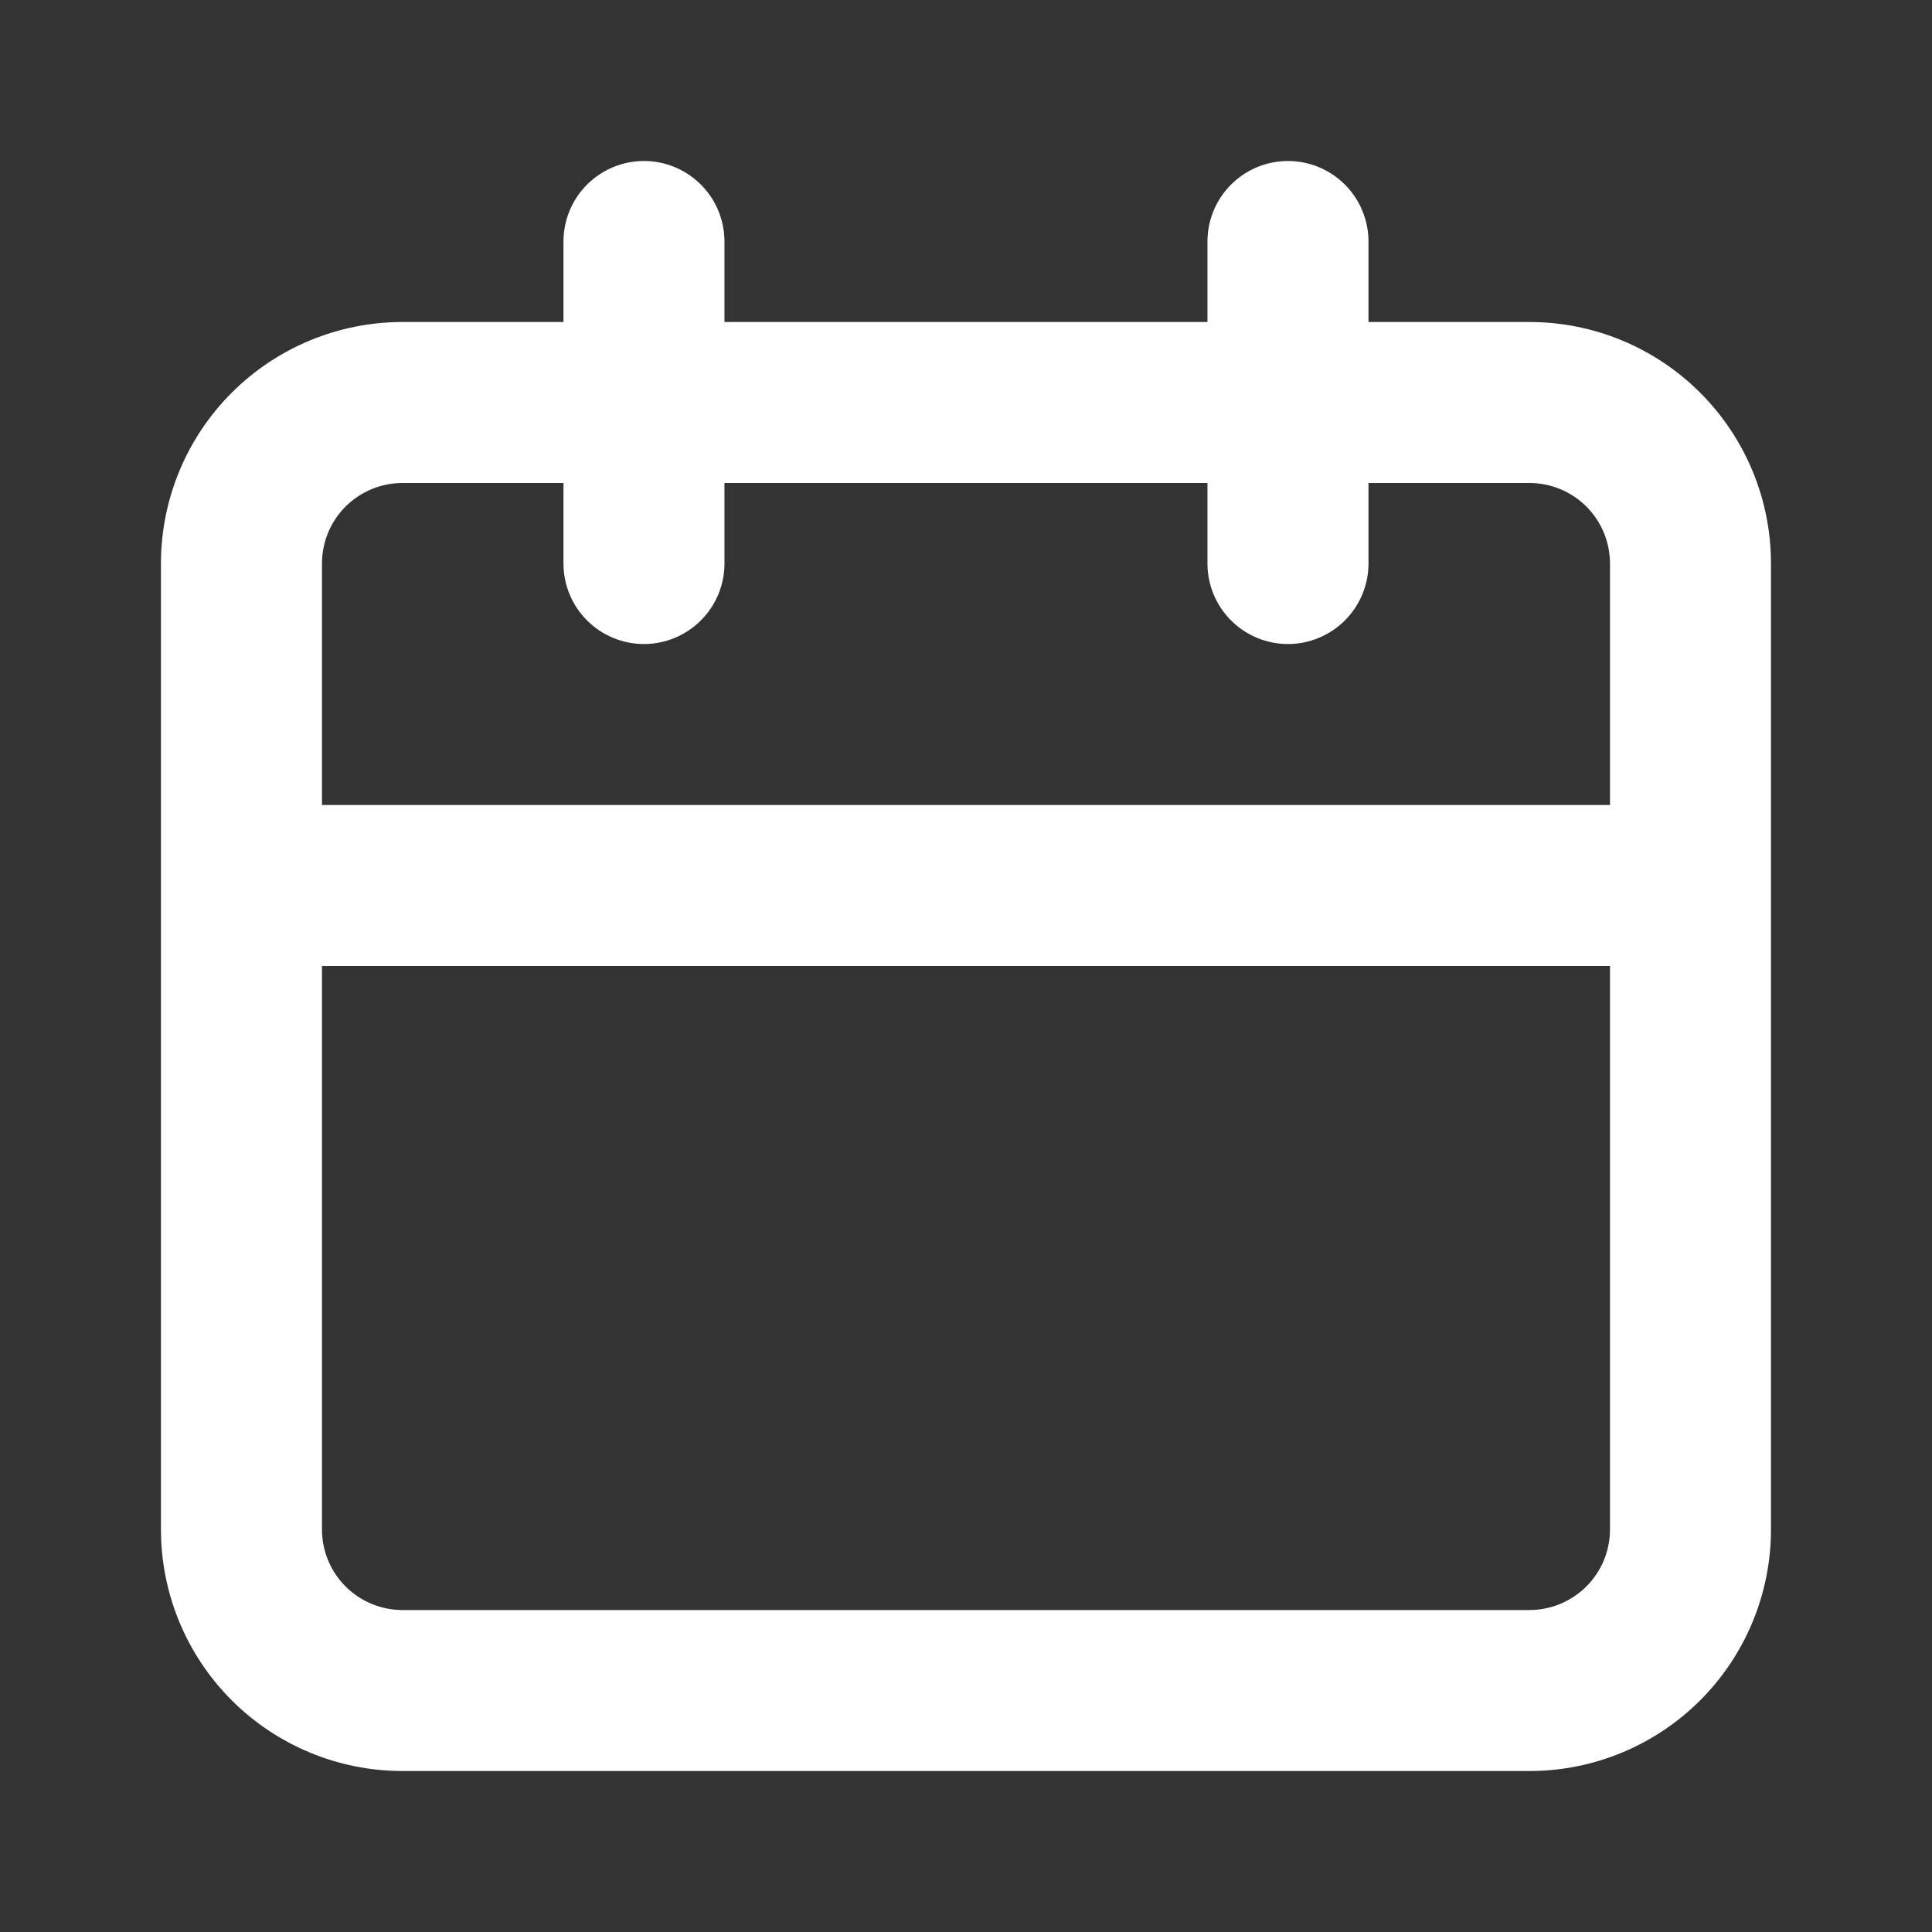 <svg width="52" height="52" viewBox="0 0 52 52" fill="none" xmlns="http://www.w3.org/2000/svg">
<rect x="0" y="0" width="52" height="52" fill="#333333" stroke="none"/>
<path d="M41.166 8.667H36.833V6.5C36.833 5.926 36.604 5.374 36.198 4.968C35.791 4.562 35.24 4.333 34.666 4.333C34.091 4.333 33.54 4.562 33.134 4.968C32.727 5.374 32.499 5.926 32.499 6.5V8.667H19.499V6.5C19.499 5.926 19.271 5.374 18.864 4.968C18.458 4.562 17.907 4.333 17.332 4.333C16.758 4.333 16.207 4.562 15.8 4.968C15.394 5.374 15.166 5.926 15.166 6.5V8.667H10.832C9.109 8.667 7.455 9.352 6.236 10.571C5.017 11.79 4.332 13.443 4.332 15.167V41.167C4.332 42.891 5.017 44.544 6.236 45.763C7.455 46.982 9.109 47.667 10.832 47.667H41.166C42.89 47.667 44.543 46.982 45.762 45.763C46.981 44.544 47.666 42.891 47.666 41.167V15.167C47.666 13.443 46.981 11.79 45.762 10.571C44.543 9.352 42.89 8.667 41.166 8.667ZM43.333 41.167C43.333 41.742 43.104 42.293 42.698 42.699C42.291 43.105 41.74 43.334 41.166 43.334H10.832C10.258 43.334 9.707 43.105 9.3 42.699C8.894 42.293 8.666 41.742 8.666 41.167V26H43.333V41.167ZM43.333 21.667H8.666V15.167C8.666 14.592 8.894 14.041 9.3 13.635C9.707 13.228 10.258 13 10.832 13H15.166V15.167C15.166 15.742 15.394 16.293 15.8 16.699C16.207 17.105 16.758 17.334 17.332 17.334C17.907 17.334 18.458 17.105 18.864 16.699C19.271 16.293 19.499 15.742 19.499 15.167V13H32.499V15.167C32.499 15.742 32.727 16.293 33.134 16.699C33.54 17.105 34.091 17.334 34.666 17.334C35.24 17.334 35.791 17.105 36.198 16.699C36.604 16.293 36.833 15.742 36.833 15.167V13H41.166C41.74 13 42.291 13.228 42.698 13.635C43.104 14.041 43.333 14.592 43.333 15.167V21.667Z" fill="white"/>
</svg>

